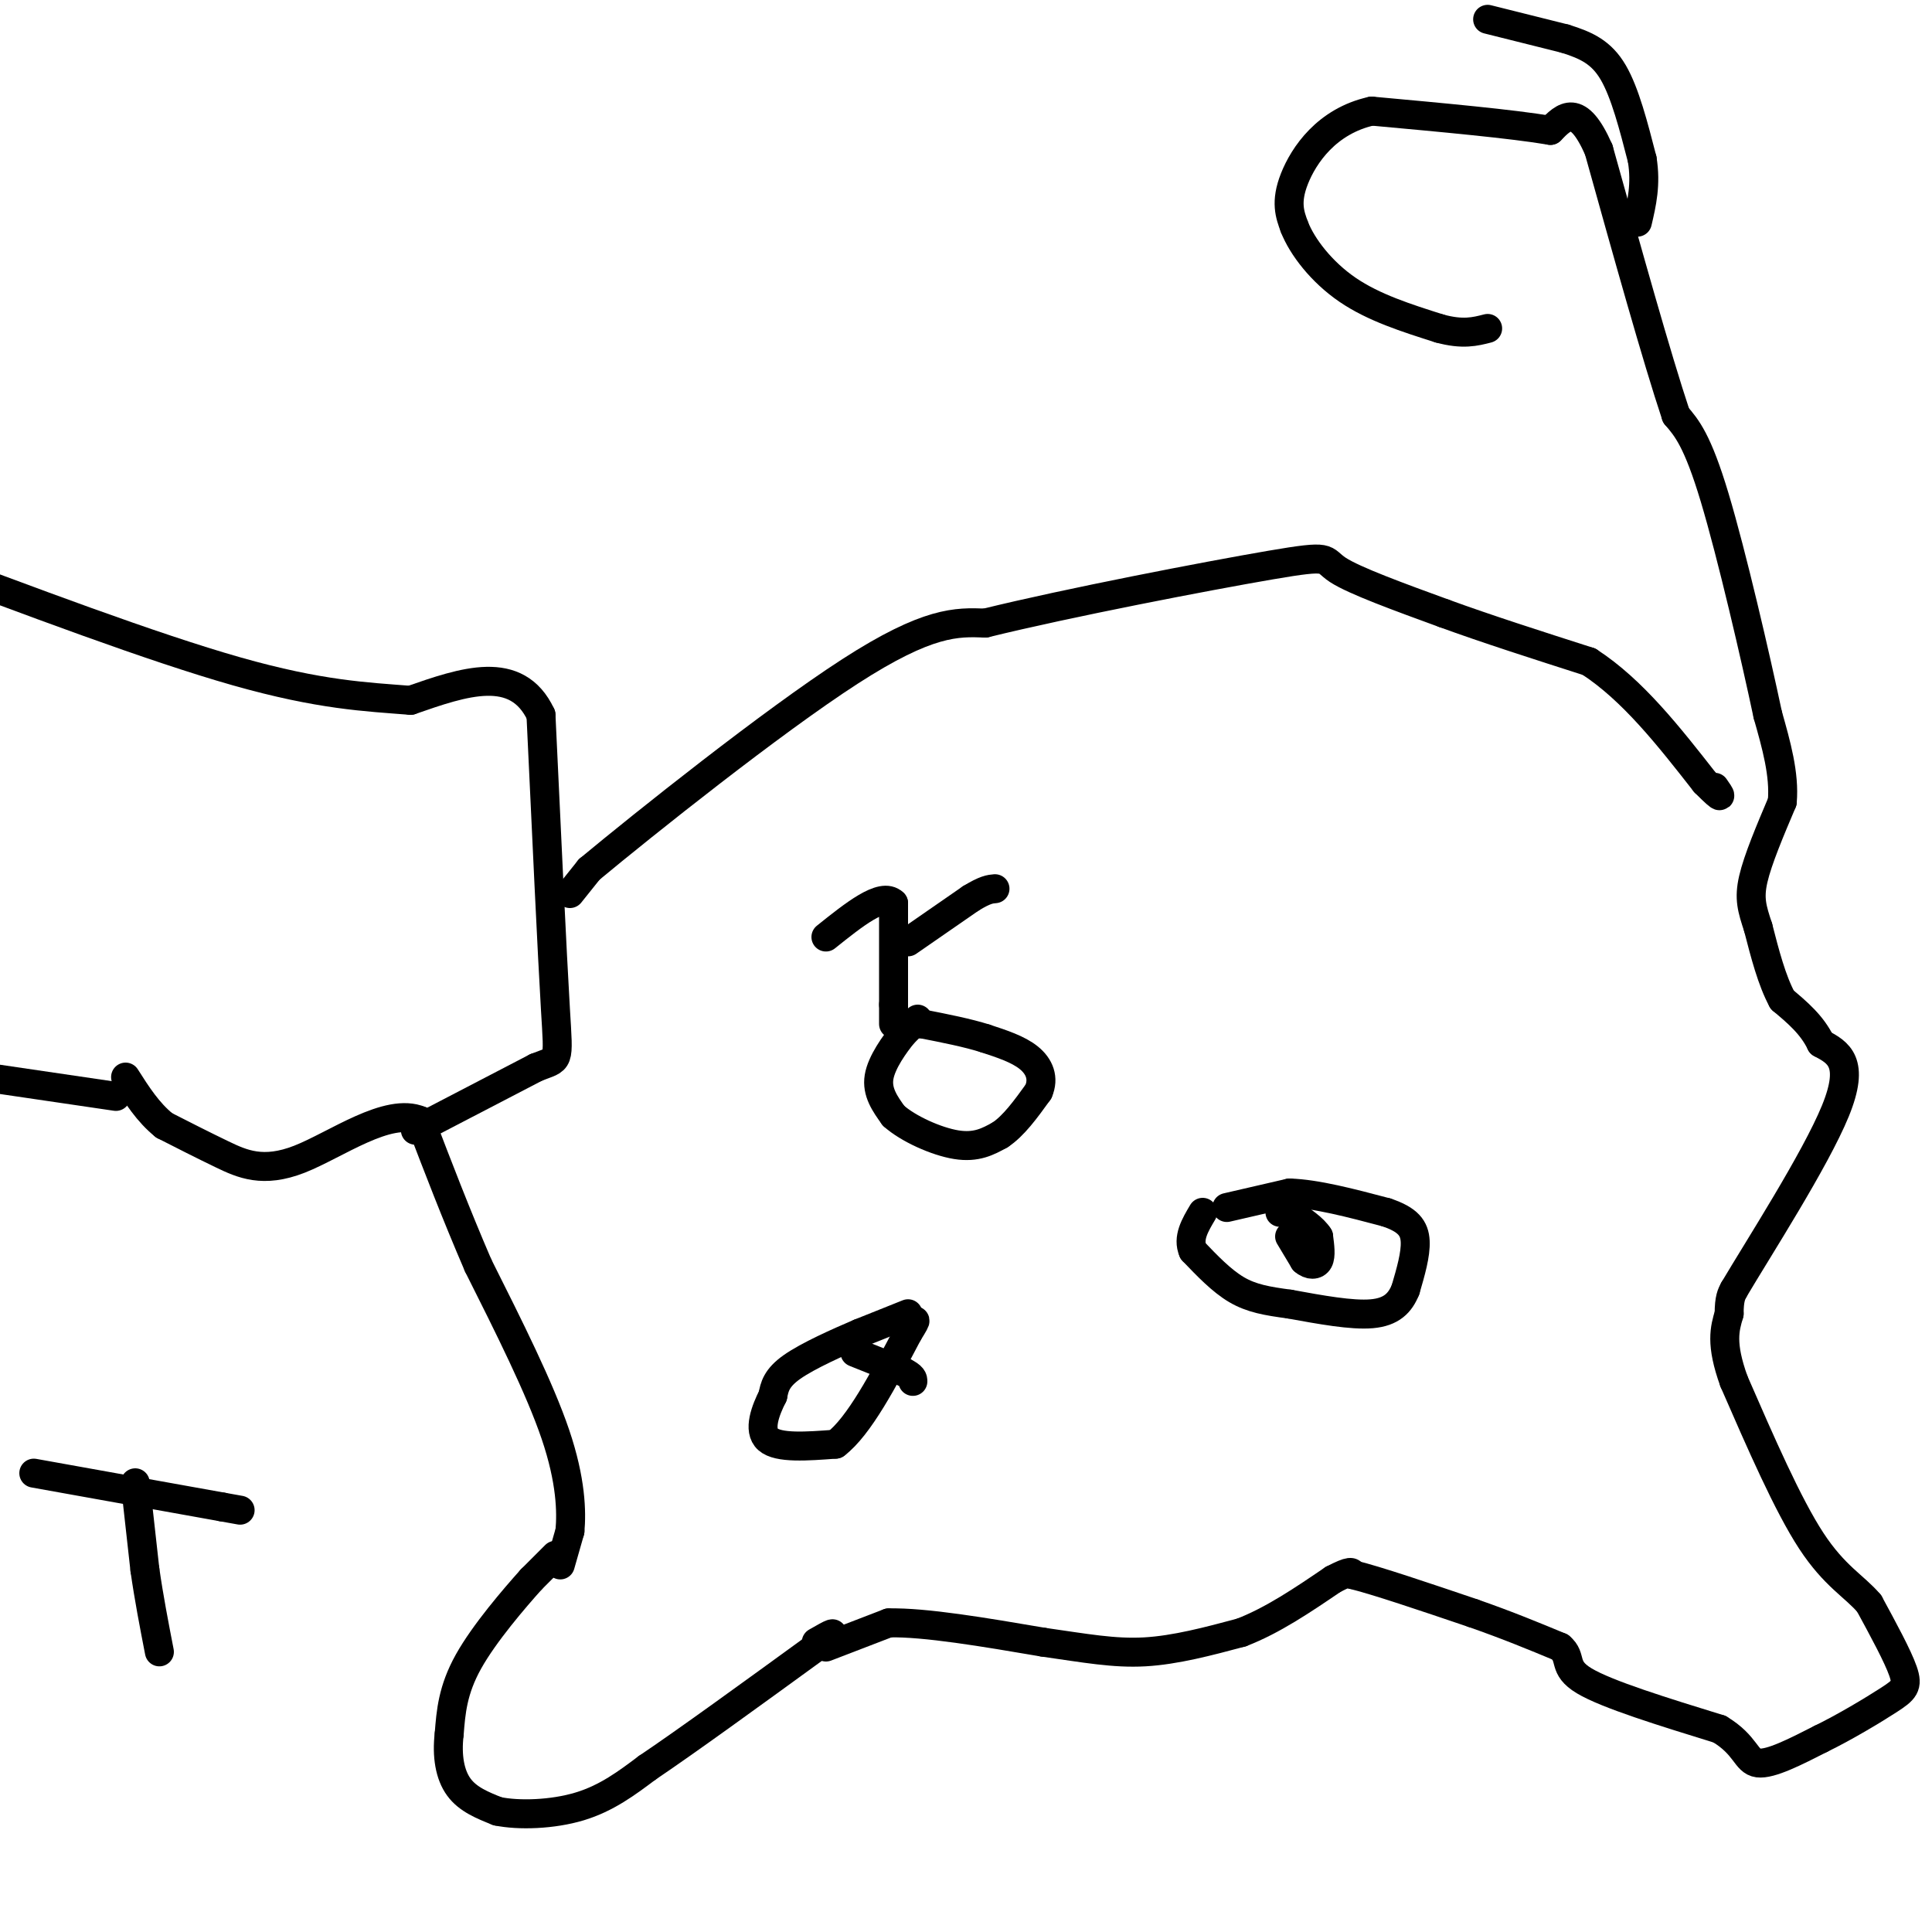 <svg viewBox='0 0 400 400' version='1.1' xmlns='http://www.w3.org/2000/svg' xmlns:xlink='http://www.w3.org/1999/xlink'><g fill='none' stroke='#000000' stroke-width='6' stroke-linecap='round' stroke-linejoin='round'><path d='M188,272c0.000,0.000 -10.000,4.000 -10,4'/><path d='M178,276c-4.489,1.911 -10.711,4.689 -14,7c-3.289,2.311 -3.644,4.156 -4,6'/><path d='M160,289c-1.467,2.889 -3.133,7.111 -1,9c2.133,1.889 8.067,1.444 14,1'/><path d='M173,299c4.833,-3.667 9.917,-13.333 15,-23'/><path d='M188,276c2.500,-4.000 1.250,-2.500 0,-1'/><path d='M254,250c0.000,0.000 13.000,-3.000 13,-3'/><path d='M267,247c5.500,0.167 12.750,2.083 20,4'/><path d='M287,251c4.533,1.511 5.867,3.289 6,6c0.133,2.711 -0.933,6.356 -2,10'/><path d='M291,267c-1.111,2.756 -2.889,4.644 -7,5c-4.111,0.356 -10.556,-0.822 -17,-2'/><path d='M267,270c-4.689,-0.622 -7.911,-1.178 -11,-3c-3.089,-1.822 -6.044,-4.911 -9,-8'/><path d='M247,259c-1.167,-2.667 0.417,-5.333 2,-8'/><path d='M267,256c0.000,0.000 3.000,5.000 3,5'/><path d='M270,261c1.133,1.000 2.467,1.000 3,0c0.533,-1.000 0.267,-3.000 0,-5'/><path d='M273,256c-1.000,-1.667 -3.500,-3.333 -6,-5'/><path d='M267,251c-1.333,-0.833 -1.667,-0.417 -2,0'/><path d='M177,280c0.000,0.000 10.000,4.000 10,4'/><path d='M187,284c2.000,1.000 2.000,1.500 2,2'/><path d='M185,212c0.000,0.000 0.000,-4.000 0,-4'/><path d='M185,208c0.000,-4.167 0.000,-12.583 0,-21'/><path d='M185,187c-2.333,-2.333 -8.167,2.333 -14,7'/><path d='M188,195c0.000,0.000 13.000,-9.000 13,-9'/><path d='M201,186c3.000,-1.833 4.000,-1.917 5,-2'/><path d='M190,211c0.000,0.000 -3.000,3.000 -3,3'/><path d='M187,214c-1.711,2.111 -4.489,5.889 -5,9c-0.511,3.111 1.244,5.556 3,8'/><path d='M185,231c2.956,2.667 8.844,5.333 13,6c4.156,0.667 6.578,-0.667 9,-2'/><path d='M207,235c2.833,-1.833 5.417,-5.417 8,-9'/><path d='M215,226c1.200,-2.778 0.200,-5.222 -2,-7c-2.200,-1.778 -5.600,-2.889 -9,-4'/><path d='M204,215c-3.667,-1.167 -8.333,-2.083 -13,-3'/><path d='M191,212c-2.333,-0.500 -1.667,-0.250 -1,0'/><path d='M115,322c0.000,0.000 -5.000,5.000 -5,5'/><path d='M110,327c-3.489,3.889 -9.711,11.111 -13,17c-3.289,5.889 -3.644,10.444 -4,15'/><path d='M93,359c-0.533,4.556 0.133,8.444 2,11c1.867,2.556 4.933,3.778 8,5'/><path d='M103,375c4.400,0.911 11.400,0.689 17,-1c5.600,-1.689 9.800,-4.844 14,-8'/><path d='M134,366c8.167,-5.500 21.583,-15.250 35,-25'/><path d='M169,341c5.833,-4.333 2.917,-2.667 0,-1'/><path d='M171,341c0.000,0.000 13.000,-5.000 13,-5'/><path d='M184,336c7.500,-0.167 19.750,1.917 32,4'/><path d='M216,340c8.756,1.244 14.644,2.356 21,2c6.356,-0.356 13.178,-2.178 20,-4'/><path d='M257,338c6.500,-2.500 12.750,-6.750 19,-11'/><path d='M276,327c3.833,-2.000 3.917,-1.500 4,-1'/><path d='M280,326c4.833,1.167 14.917,4.583 25,8'/><path d='M305,334c7.167,2.500 12.583,4.750 18,7'/><path d='M323,341c2.667,2.200 0.333,4.200 5,7c4.667,2.800 16.333,6.400 28,10'/><path d='M356,358c5.556,3.333 5.444,6.667 8,7c2.556,0.333 7.778,-2.333 13,-5'/><path d='M377,360c4.917,-2.393 10.708,-5.875 14,-8c3.292,-2.125 4.083,-2.893 3,-6c-1.083,-3.107 -4.042,-8.554 -7,-14'/><path d='M387,332c-3.044,-3.600 -7.156,-5.600 -12,-13c-4.844,-7.400 -10.422,-20.200 -16,-33'/><path d='M359,286c-2.833,-7.833 -1.917,-10.917 -1,-14'/><path d='M358,272c0.000,-3.167 0.500,-4.083 1,-5'/><path d='M359,267c4.956,-8.378 16.844,-26.822 21,-37c4.156,-10.178 0.578,-12.089 -3,-14'/><path d='M377,216c-1.833,-3.833 -4.917,-6.417 -8,-9'/><path d='M369,207c-2.167,-4.000 -3.583,-9.500 -5,-15'/><path d='M364,192c-1.267,-3.844 -1.933,-5.956 -1,-10c0.933,-4.044 3.467,-10.022 6,-16'/><path d='M369,166c0.500,-5.667 -1.250,-11.833 -3,-18'/><path d='M366,148c-2.556,-12.044 -7.444,-33.156 -11,-45c-3.556,-11.844 -5.778,-14.422 -8,-17'/><path d='M347,86c-4.000,-12.000 -10.000,-33.500 -16,-55'/><path d='M331,31c-4.333,-9.833 -7.167,-6.917 -10,-4'/><path d='M321,27c-7.833,-1.333 -22.417,-2.667 -37,-4'/><path d='M284,23c-9.311,2.044 -14.089,9.156 -16,14c-1.911,4.844 -0.956,7.422 0,10'/><path d='M268,47c1.600,4.089 5.600,9.311 11,13c5.400,3.689 12.200,5.844 19,8'/><path d='M298,68c4.833,1.333 7.417,0.667 10,0'/><path d='M116,324c0.000,0.000 2.000,-7.000 2,-7'/><path d='M118,317c0.356,-3.978 0.244,-10.422 -3,-20c-3.244,-9.578 -9.622,-22.289 -16,-35'/><path d='M99,262c-4.667,-10.833 -8.333,-20.417 -12,-30'/><path d='M87,232c-6.702,-2.845 -17.458,5.042 -25,8c-7.542,2.958 -11.869,0.988 -16,-1c-4.131,-1.988 -8.065,-3.994 -12,-6'/><path d='M34,233c-3.333,-2.667 -5.667,-6.333 -8,-10'/><path d='M24,227c0.000,0.000 -34.000,-5.000 -34,-5'/><path d='M86,234c0.000,0.000 25.000,-13.000 25,-13'/><path d='M111,221c4.911,-1.978 4.689,-0.422 4,-12c-0.689,-11.578 -1.844,-36.289 -3,-61'/><path d='M112,148c-5.000,-10.667 -16.000,-6.833 -27,-3'/><path d='M85,145c-9.178,-0.733 -18.622,-1.067 -36,-6c-17.378,-4.933 -42.689,-14.467 -68,-24'/><path d='M308,4c0.000,0.000 16.000,4.000 16,4'/><path d='M324,8c4.444,1.378 7.556,2.822 10,7c2.444,4.178 4.222,11.089 6,18'/><path d='M340,33c0.833,5.167 -0.083,9.083 -1,13'/><path d='M118,185c0.000,0.000 4.000,-5.000 4,-5'/><path d='M122,180c11.378,-9.444 37.822,-30.556 54,-41c16.178,-10.444 22.089,-10.222 28,-10'/><path d='M204,129c17.107,-4.214 45.875,-9.750 59,-12c13.125,-2.250 10.607,-1.214 14,1c3.393,2.214 12.696,5.607 22,9'/><path d='M299,127c8.667,3.167 19.333,6.583 30,10'/><path d='M329,137c9.000,5.833 16.500,15.417 24,25'/><path d='M353,162c4.333,4.333 3.167,2.667 2,1'/><path d='M28,307c0.000,0.000 2.000,18.000 2,18'/><path d='M30,325c0.833,5.833 1.917,11.417 3,17'/><path d='M7,305c0.000,0.000 39.000,7.000 39,7'/><path d='M46,312c6.500,1.167 3.250,0.583 0,0'/></g>
</svg>